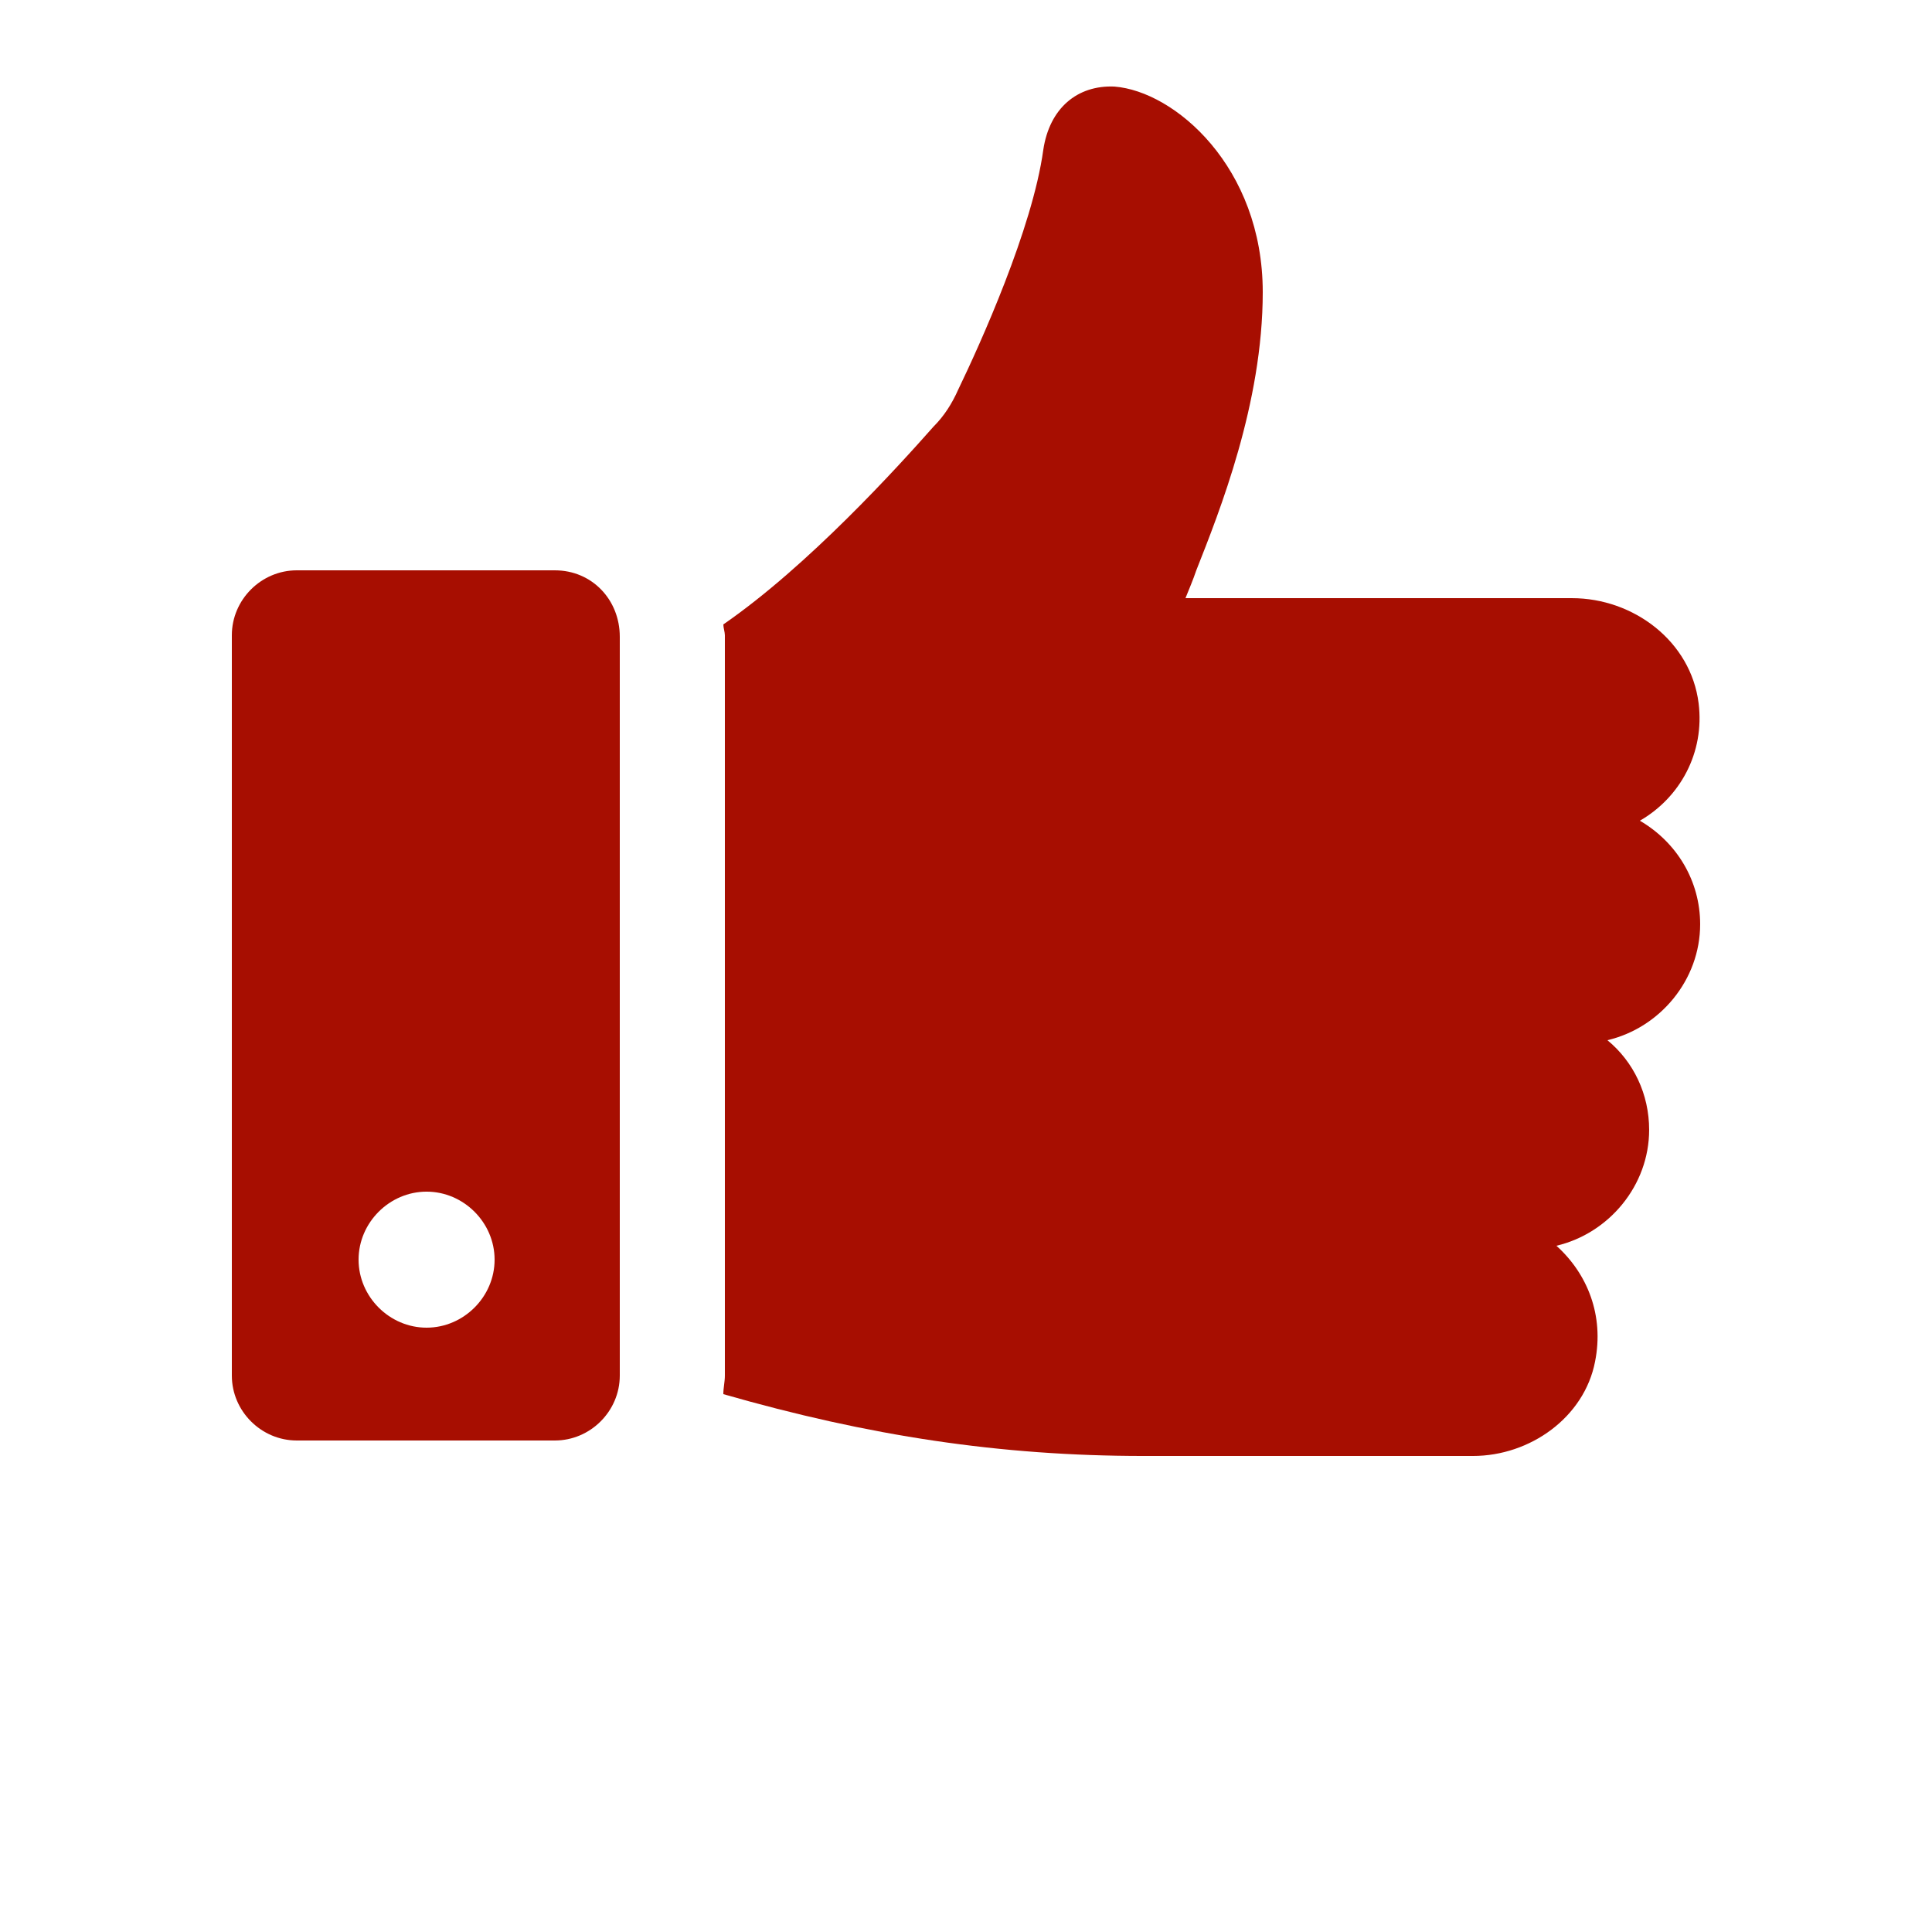 <svg width="700" height="700" viewBox="0 0 700 700" fill="none" xmlns="http://www.w3.org/2000/svg">
<path d="M594.159 297.359C608.718 288.961 617.679 272.718 615.44 254.8C612.639 232.402 591.92 216.722 569.518 216.722H429.518C430.639 213.922 432.319 210.004 433.44 206.644C441.838 185.363 457.518 146.164 457.518 105.844C457.518 60.485 425.596 33.043 403.756 31.364C390.318 30.802 380.236 39.2 377.998 54.321C374.076 82.88 355.037 124.88 347.197 141.122C344.959 146.162 342.158 150.642 338.236 154.563C325.357 169.122 292.877 204.961 262.076 226.243C262.076 227.365 262.635 229.044 262.635 230.165V498.405C262.635 500.644 262.076 502.886 262.076 505.124C314.717 520.245 362.316 527.522 414.396 527.522H533.676C554.395 527.522 573.996 513.522 577.914 493.362C581.274 476.561 575.113 461.44 563.914 451.362C582.953 446.882 597.516 429.522 597.516 409.362C597.516 396.483 591.915 384.721 582.395 376.882C601.434 372.402 615.997 355.042 615.997 334.882C615.997 319.202 607.599 305.202 594.157 297.362L594.159 297.359Z" fill="#A70E01"/>
<path d="M201.04 206.639H107.52C94.641 206.639 84 217.28 84 230.159V498.399C84 511.278 94.641 521.919 107.52 521.919H201.04C213.919 521.919 224.56 511.278 224.56 498.399V230.719C224.56 217.281 214.482 206.641 201.04 206.641V206.639ZM154.56 481.039C141.119 481.039 129.919 469.84 129.919 456.398C129.919 442.957 141.118 431.757 154.56 431.757C168.002 431.757 179.201 442.956 179.201 456.398C179.201 469.839 168.002 481.039 154.56 481.039Z" fill="#A70E01"/>
</svg>
